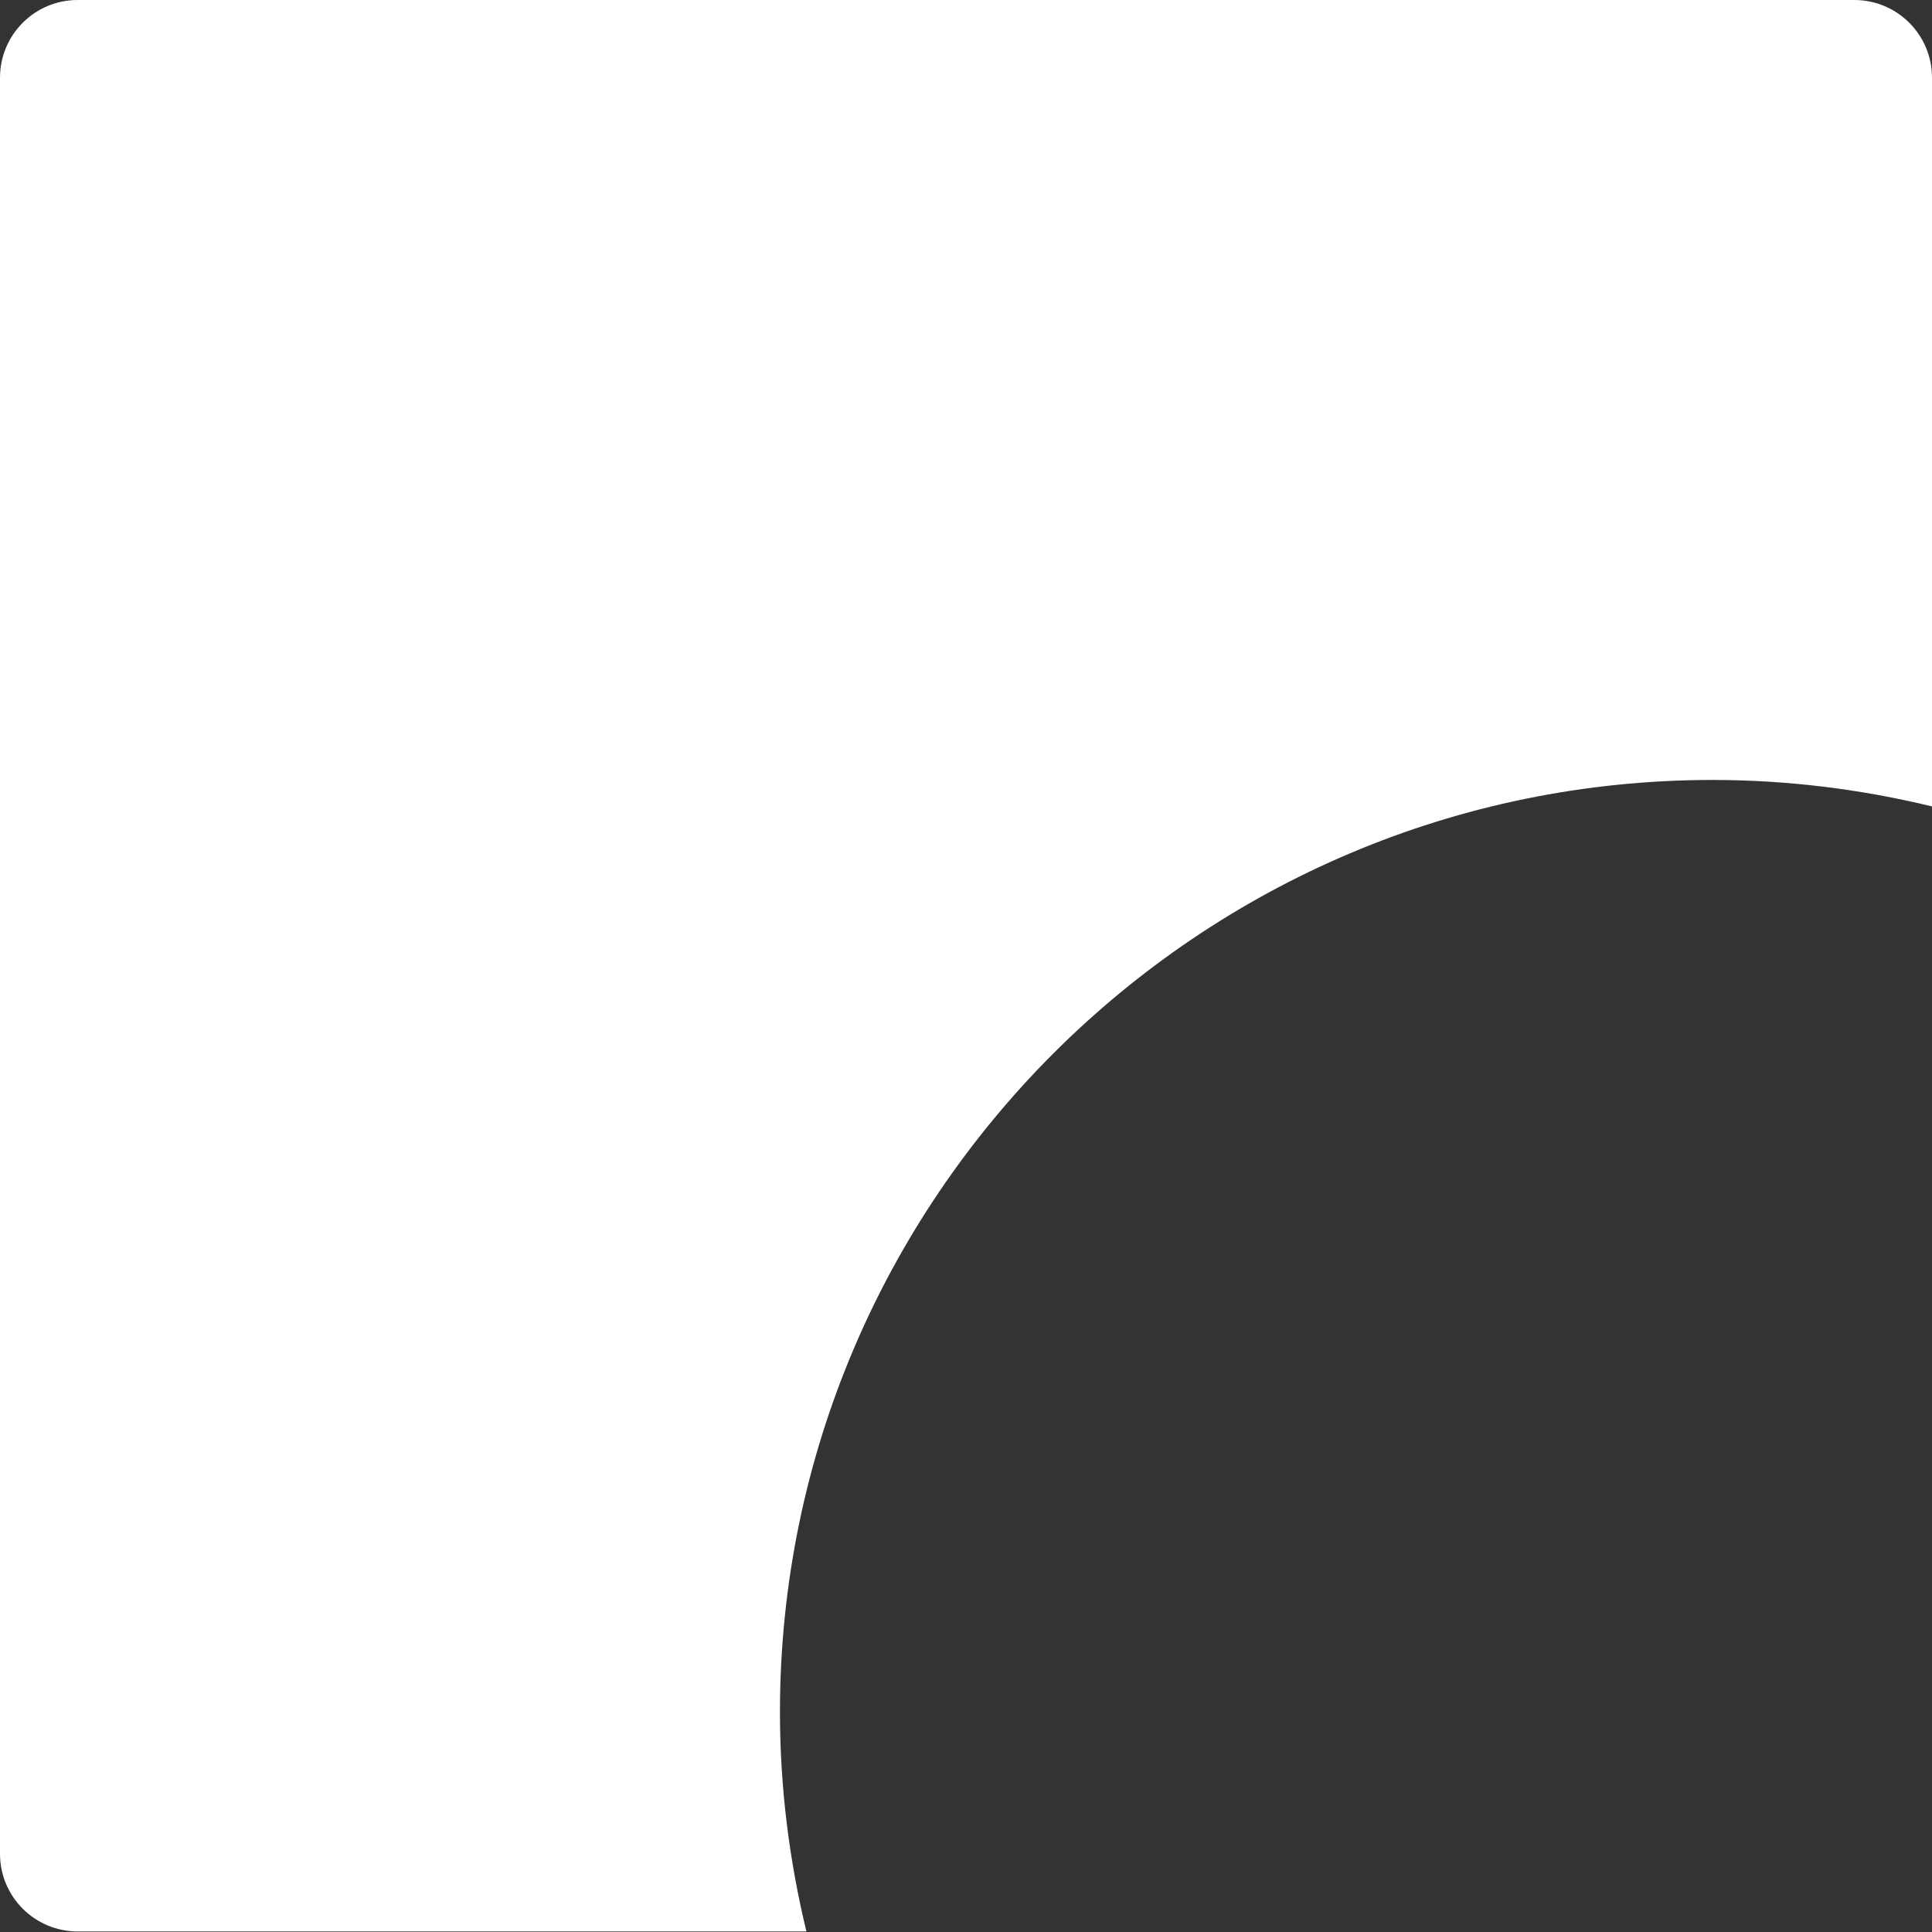 <?xml version="1.0" encoding="UTF-8"?> <svg xmlns="http://www.w3.org/2000/svg" width="78" height="78" viewBox="0 0 78 78" fill="none"><rect x="0" y="0" width="78" height="78" fill="#333333" stroke="none"/> <path d="M69.143 31.489C72.192 31.489 75.151 31.868 78 32.557V3.138C78 1.402 76.598 0 74.862 0H3.138C1.402 0 0 1.402 0 3.138V74.84C0 76.576 1.402 77.978 3.138 77.978H32.557C31.868 75.129 31.489 72.169 31.489 69.121C31.489 48.38 48.38 31.489 69.143 31.489Z" fill="white"></path> </svg> 